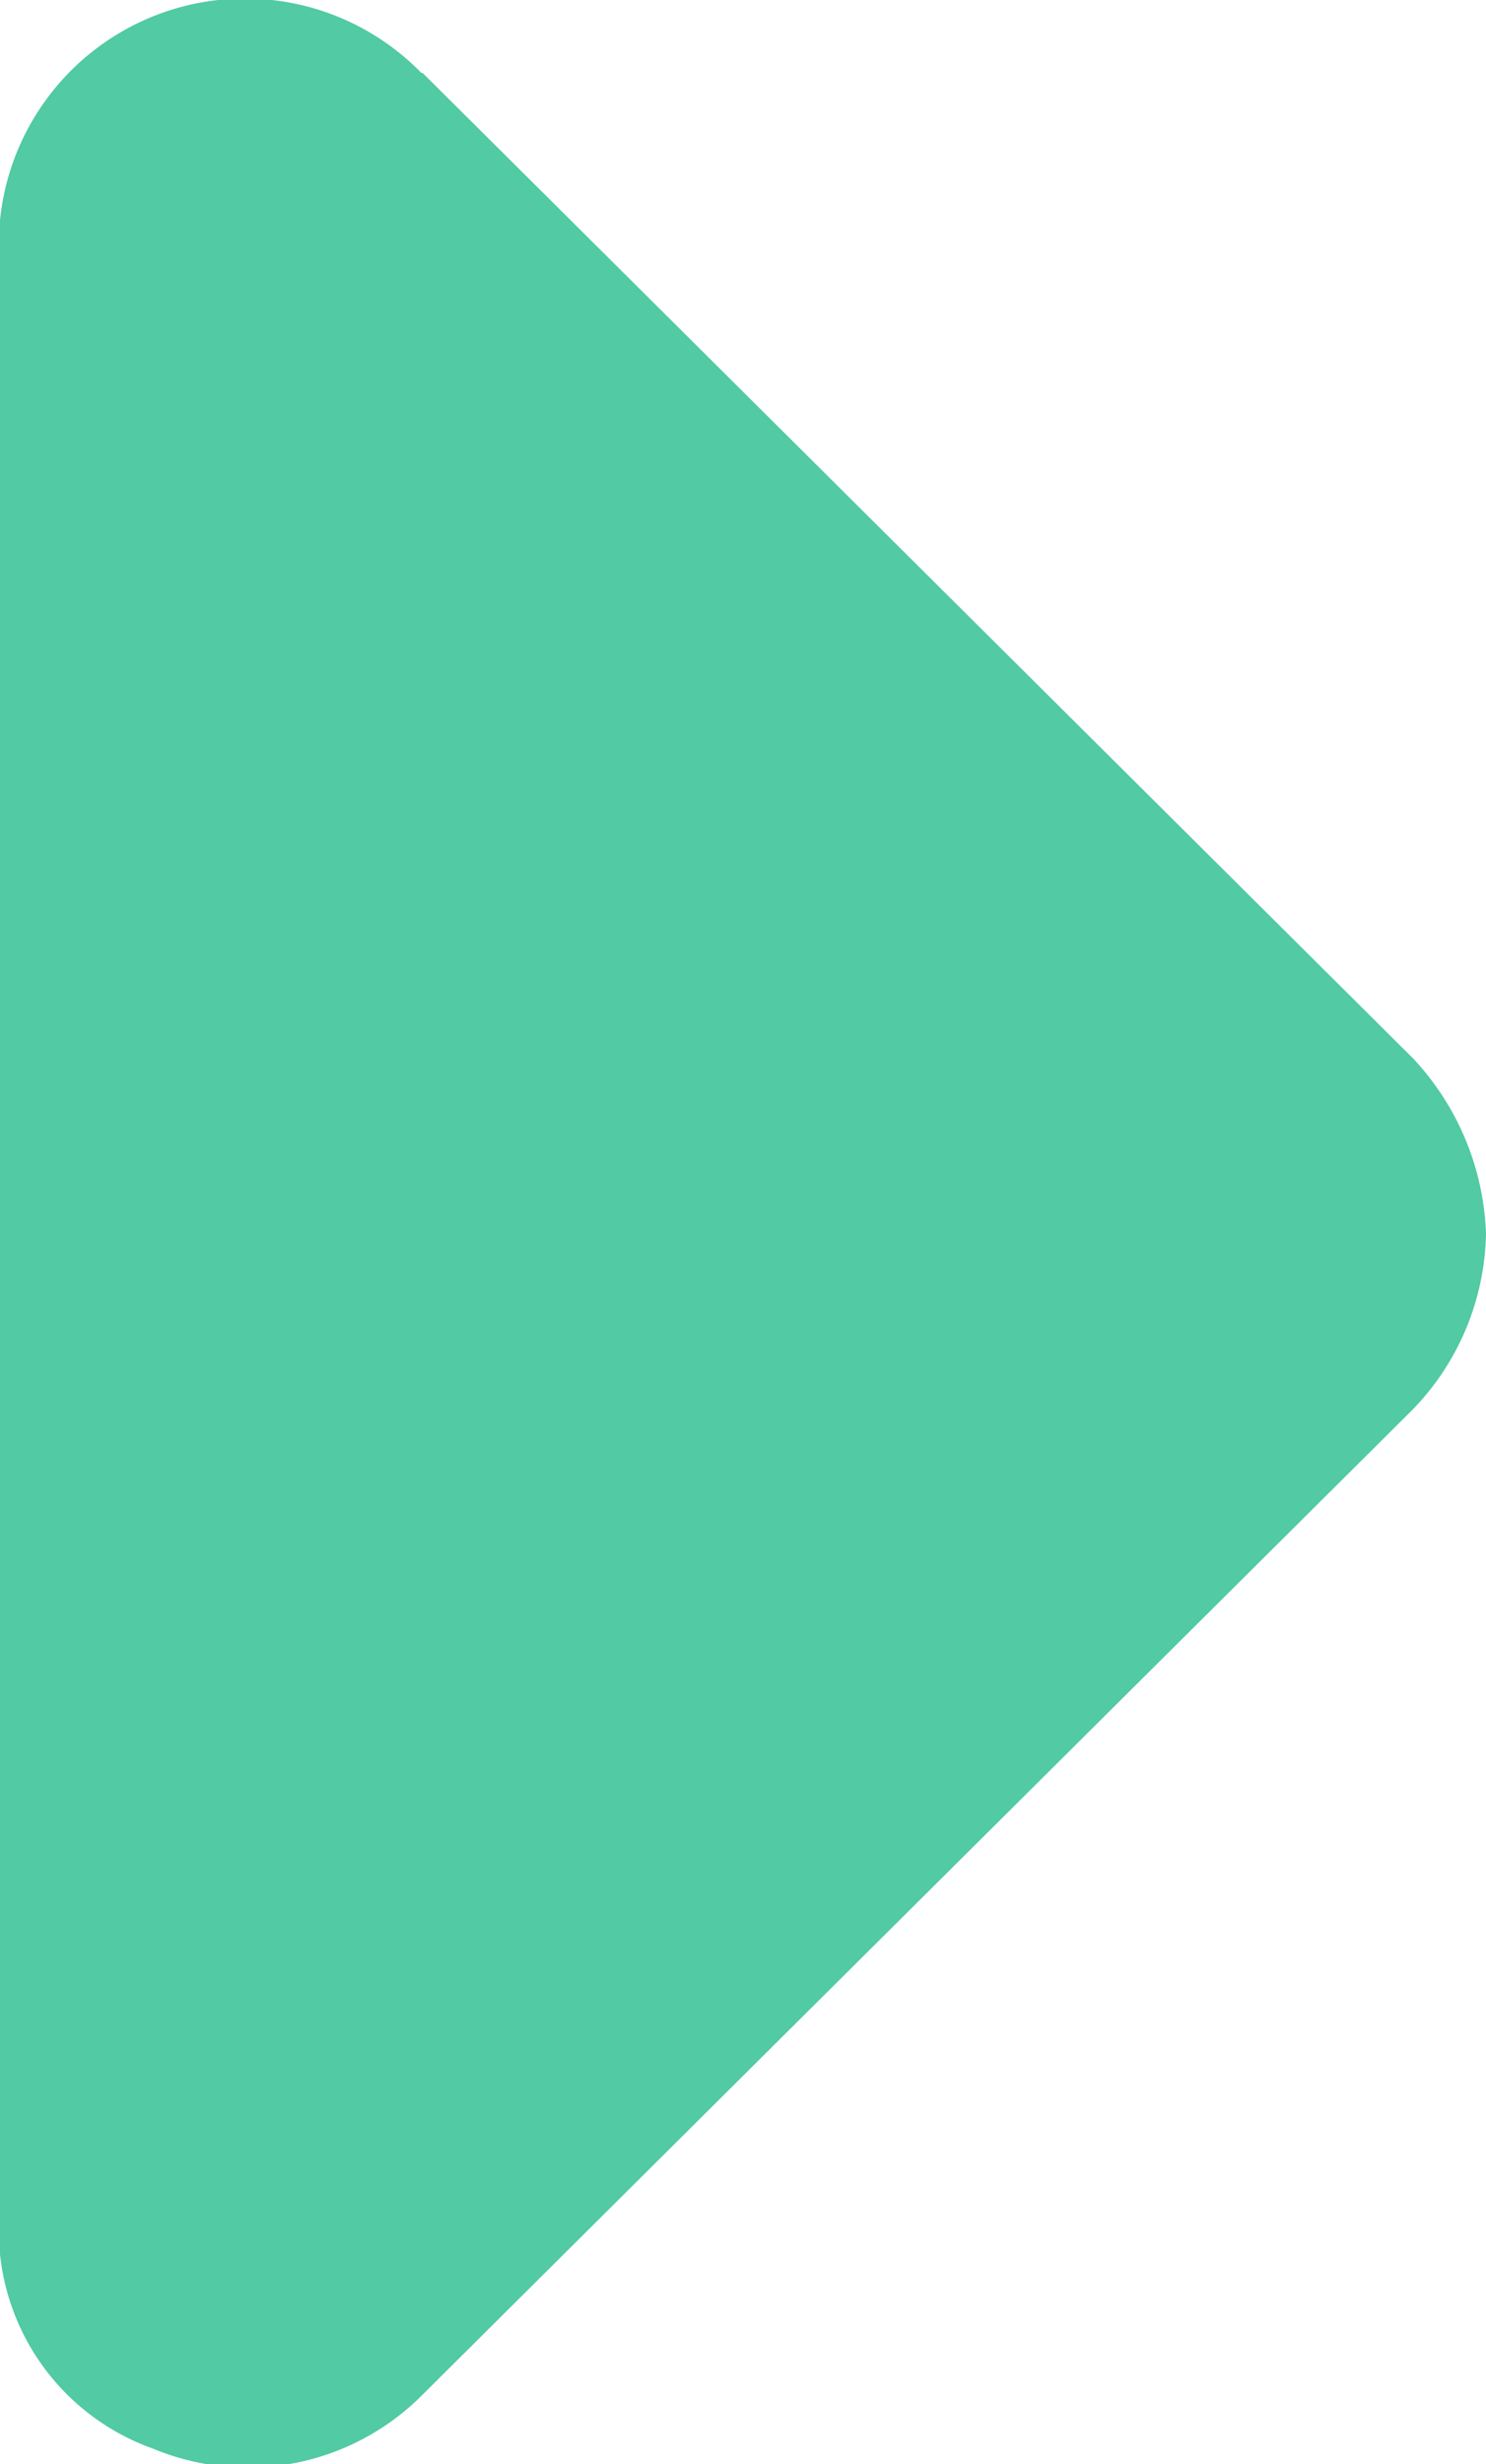 <svg xmlns="http://www.w3.org/2000/svg" width="4.827" height="8" viewBox="0 0 4.827 8"><path d="M65.373,96.224l3.218,3.2a.876.876,0,0,1,.236.568.842.842,0,0,1-.236.569l-3.218,3.2a.8.8,0,0,1-.877.175.753.753,0,0,1-.5-.721V96.792a.8.8,0,0,1,1.373-.568Z" transform="translate(-64 -95.987)" fill="#52CAA3"/></svg>